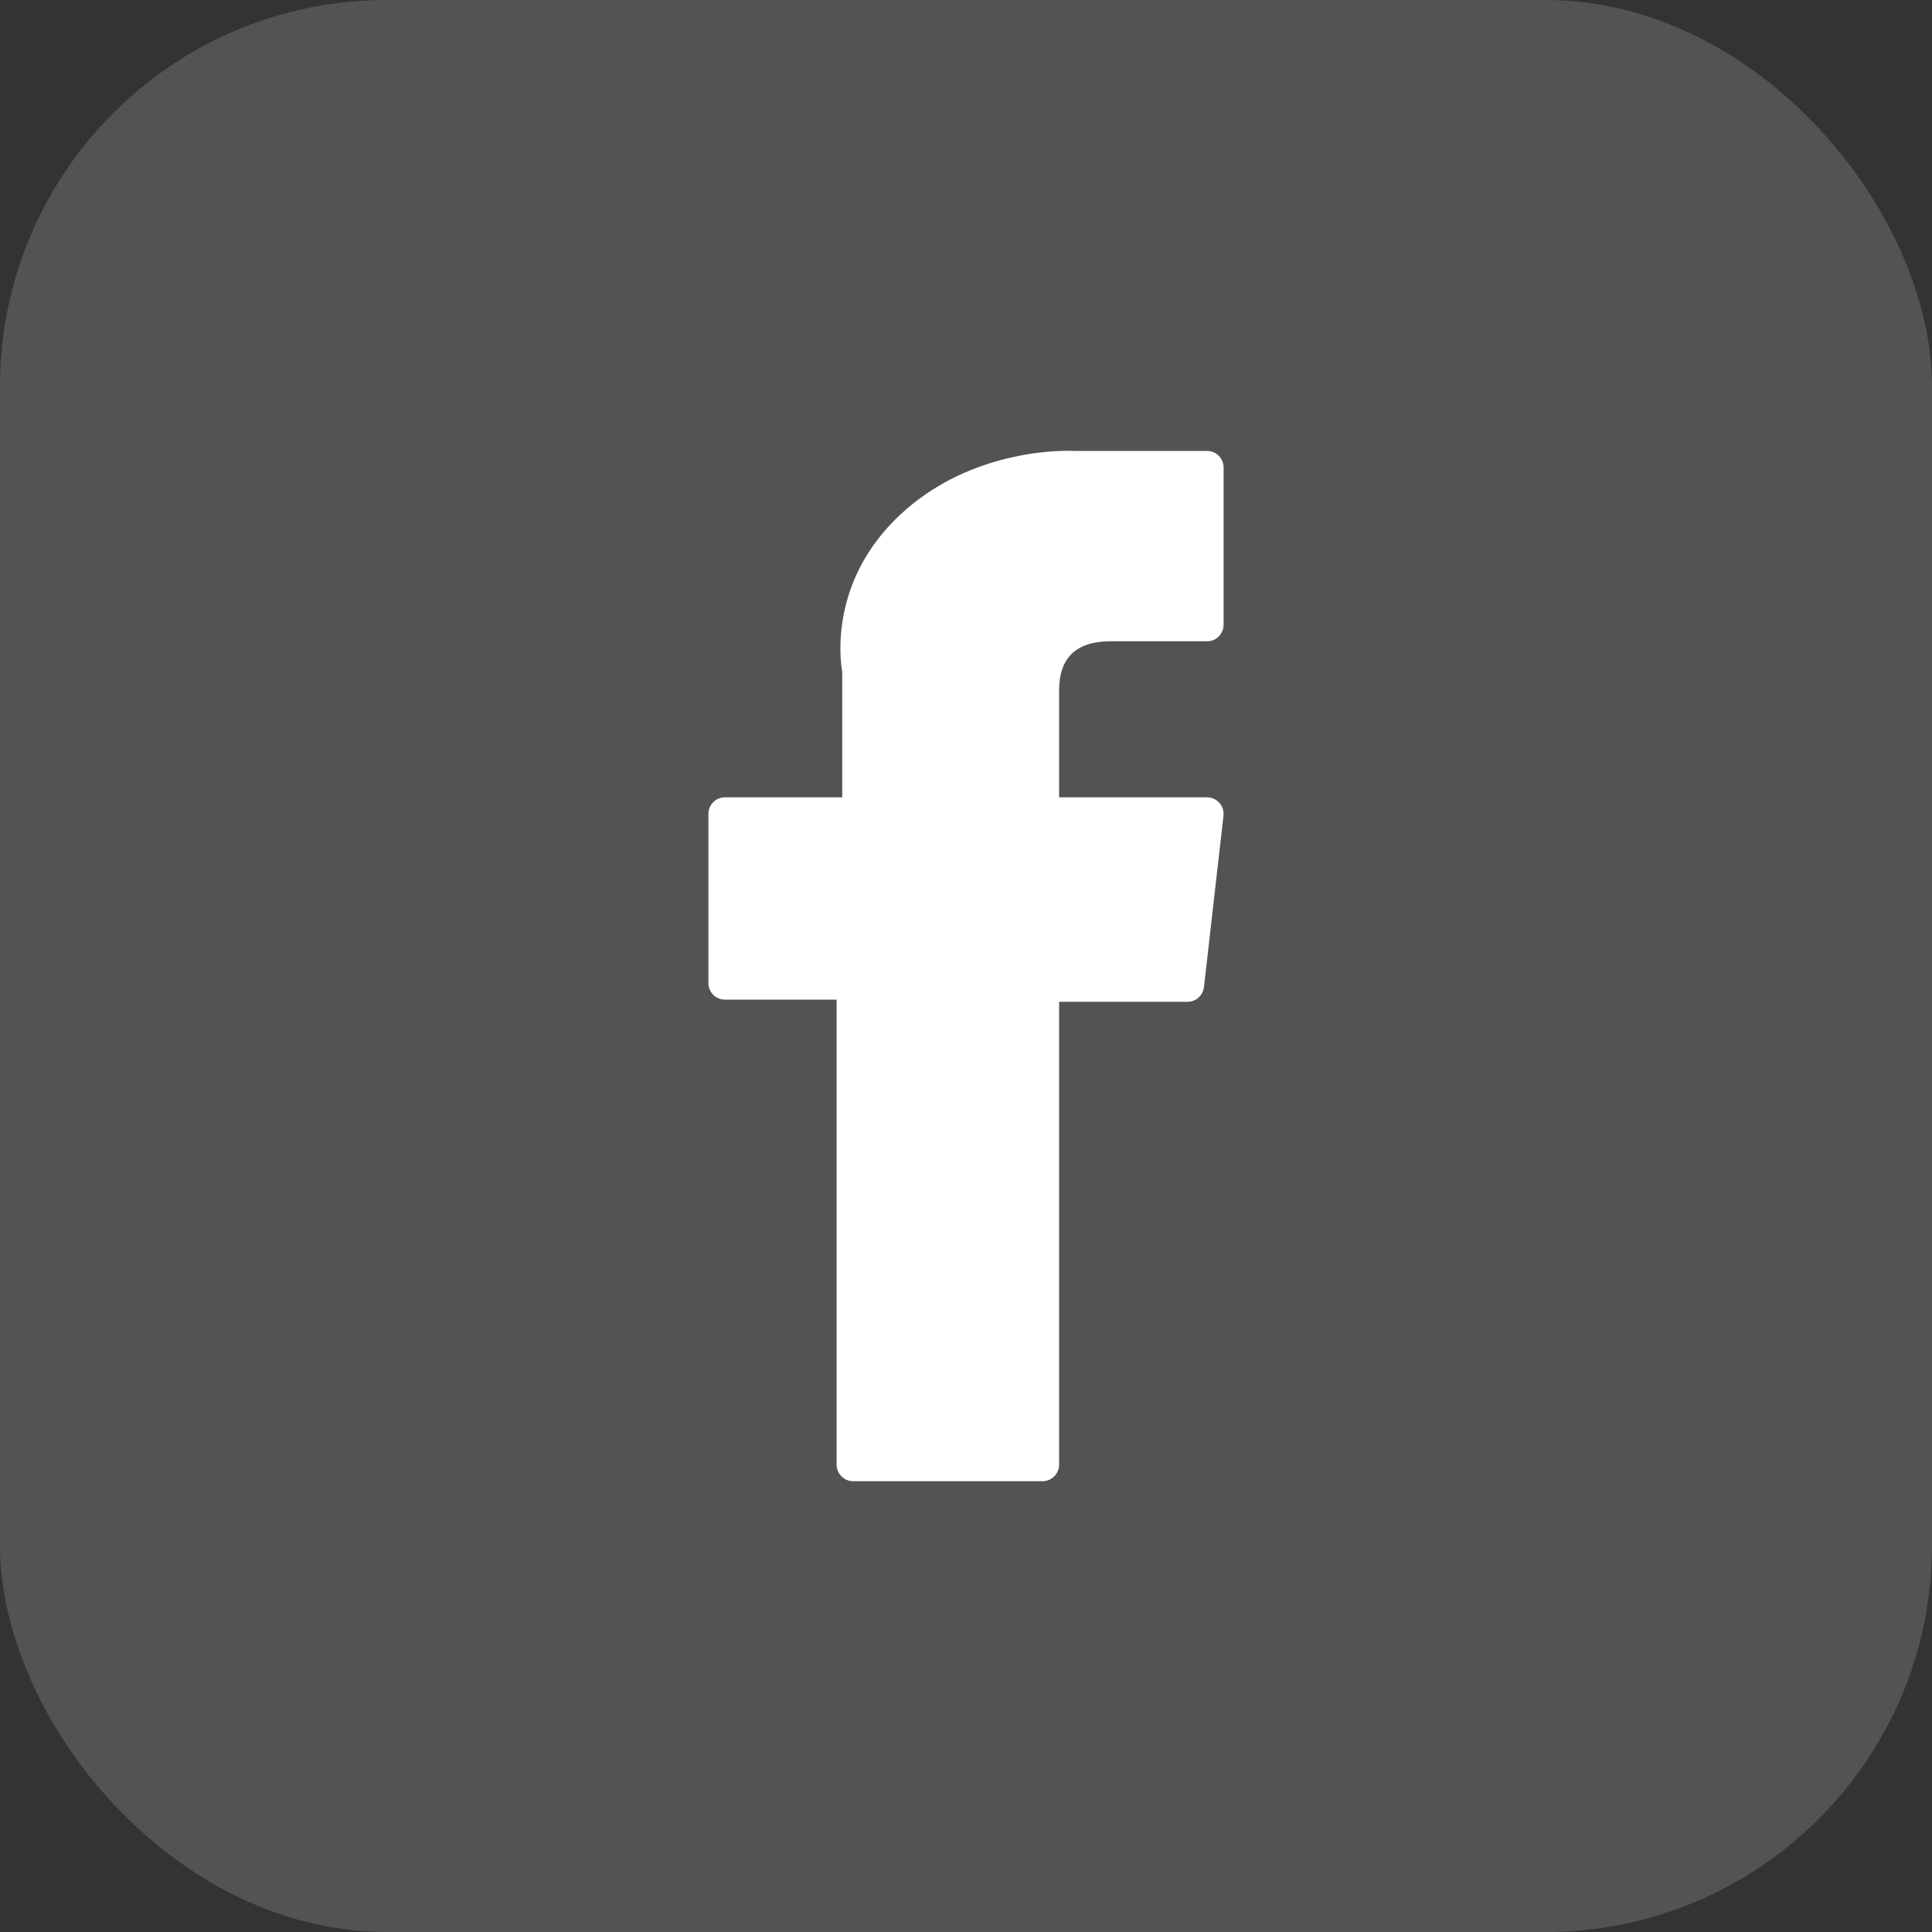 <svg width="30" height="30" viewBox="0 0 30 30" fill="none" xmlns="http://www.w3.org/2000/svg">
<rect x="0" y="0" width="30" height="30" fill="#333333" stroke="none"/>
<rect opacity="0.16" width="30" height="30" rx="6" fill="white"/>
<path d="M11.255 15.522H12.991V22.742C12.991 22.884 13.106 23 13.247 23H16.19C16.331 23 16.446 22.884 16.446 22.742V15.556H18.441C18.571 15.556 18.68 15.457 18.695 15.327L18.998 12.669C19.007 12.596 18.984 12.523 18.935 12.468C18.887 12.413 18.817 12.381 18.745 12.381H16.446V10.715C16.446 10.213 16.713 9.958 17.242 9.958C17.317 9.958 18.745 9.958 18.745 9.958C18.886 9.958 19 9.842 19 9.7V7.26C19 7.117 18.886 7.002 18.745 7.002H16.673C16.659 7.001 16.626 7 16.578 7C16.219 7 14.97 7.071 13.983 7.988C12.89 9.005 13.041 10.222 13.078 10.433V12.381H11.255C11.114 12.381 11 12.497 11 12.639V15.264C11 15.406 11.114 15.522 11.255 15.522Z" fill="white"/>
</svg>

